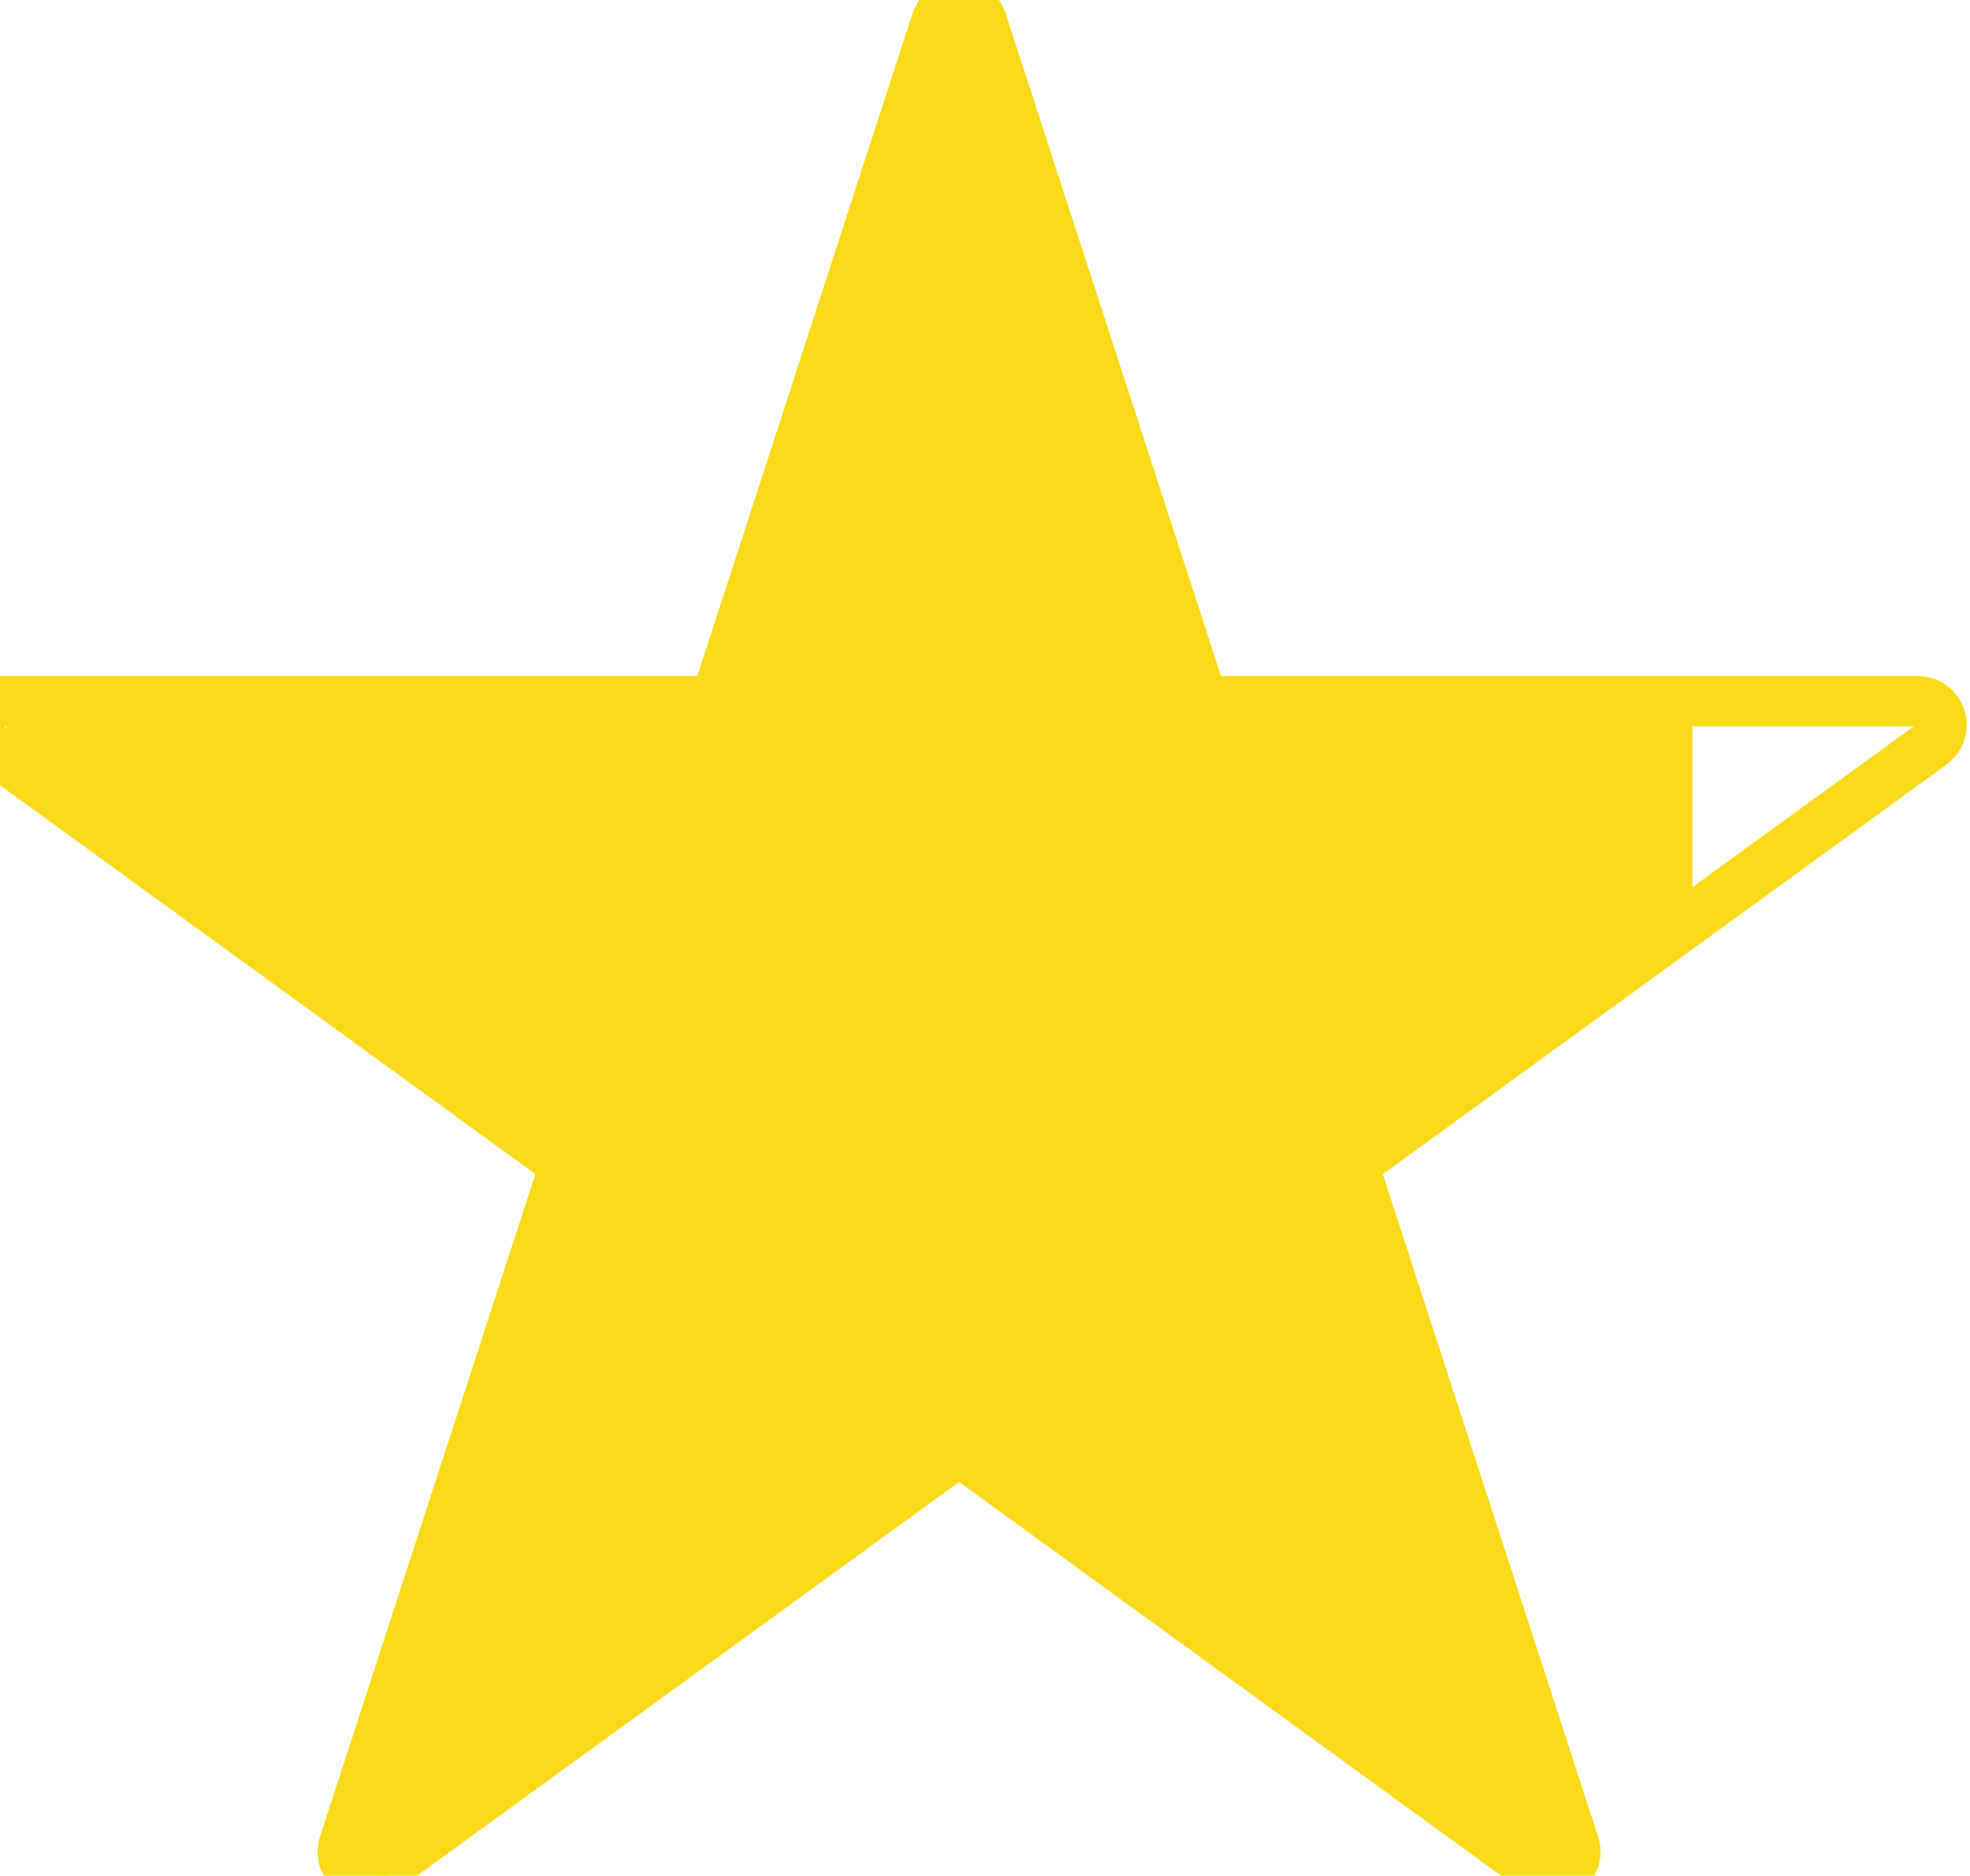 <?xml version="1.0" encoding="utf-8"?>
<svg viewBox="290.302 262.349 26.103 24.856" xmlns="http://www.w3.org/2000/svg">
  <path d="M 1029.52,187.273 1051,121.176 c 0.32,-0.977 1.23,-1.641 2.26,-1.641 h 69.5 c 2.3,0 3.27,-2.949 1.39,-4.305 l -56.22,-40.851 c -0.83,-0.606 -1.18,-1.68 -0.87,-2.656 l 21.48,-66.094 c 0.71,-2.195 -1.8,-4.016 -3.66,-2.664 l -56.22,40.848 c -0.84,0.606 -1.97,0.606 -2.8,0 L 969.629,2.965 c -1.856,-1.352 -4.363,0.469 -3.66,2.664 l 21.48,66.094 c 0.324,0.977 -0.027,2.051 -0.855,2.656 L 930.359,115.23 c -1.863,1.356 -0.906,4.305 1.399,4.305 h 69.502 c 1.03,0 1.94,0.664 2.27,1.641 l 21.46,66.097 c 0.72,2.196 3.82,2.196 4.53,0 z" style="fill:none;stroke:#f8da18;stroke-width:5;stroke-linecap:butt;stroke-linejoin:miter;stroke-miterlimit:10;stroke-dasharray:none;stroke-opacity:1" id="path-48" transform="matrix(0.133, 0, 0, -0.133, 166.385, 287.539)"/>
  <path d="m 1049.82,121.172 -20.74,66.082 c -0.69,2.195 -3.68,2.195 -4.37,0 l -20.75,-66.082 c -0.31,-0.981 -1.18,-1.641 -2.18,-1.641 h -67.124 c -1.386,0 -2.261,-1.133 -2.301,-2.32 v -0.082 c 0,-0.703 0.282,-1.41 0.946,-1.91 l 54.304,-40.84 c 0.801,-0.598 1.145,-1.68 0.833,-2.648 L 967.703,5.641 c -0.691,-2.191 1.738,-4.004 3.527,-2.66 l 54.31,40.84 c 0.8,0.609 1.89,0.609 2.7,0 l 57.89,-41.297 2.84,3.75 -22.1,66.613 33.44,26.367 v 20.121 l -48.31,0.156 c -0.98,0 -1.88,0.66 -2.18,1.641 v 0" style="fill:#f8da18;fill-opacity:1;fill-rule:nonzero;stroke:none" id="path-49" transform="matrix(0.133, 0, 0, -0.133, 166.385, 287.539)"/>
</svg>
